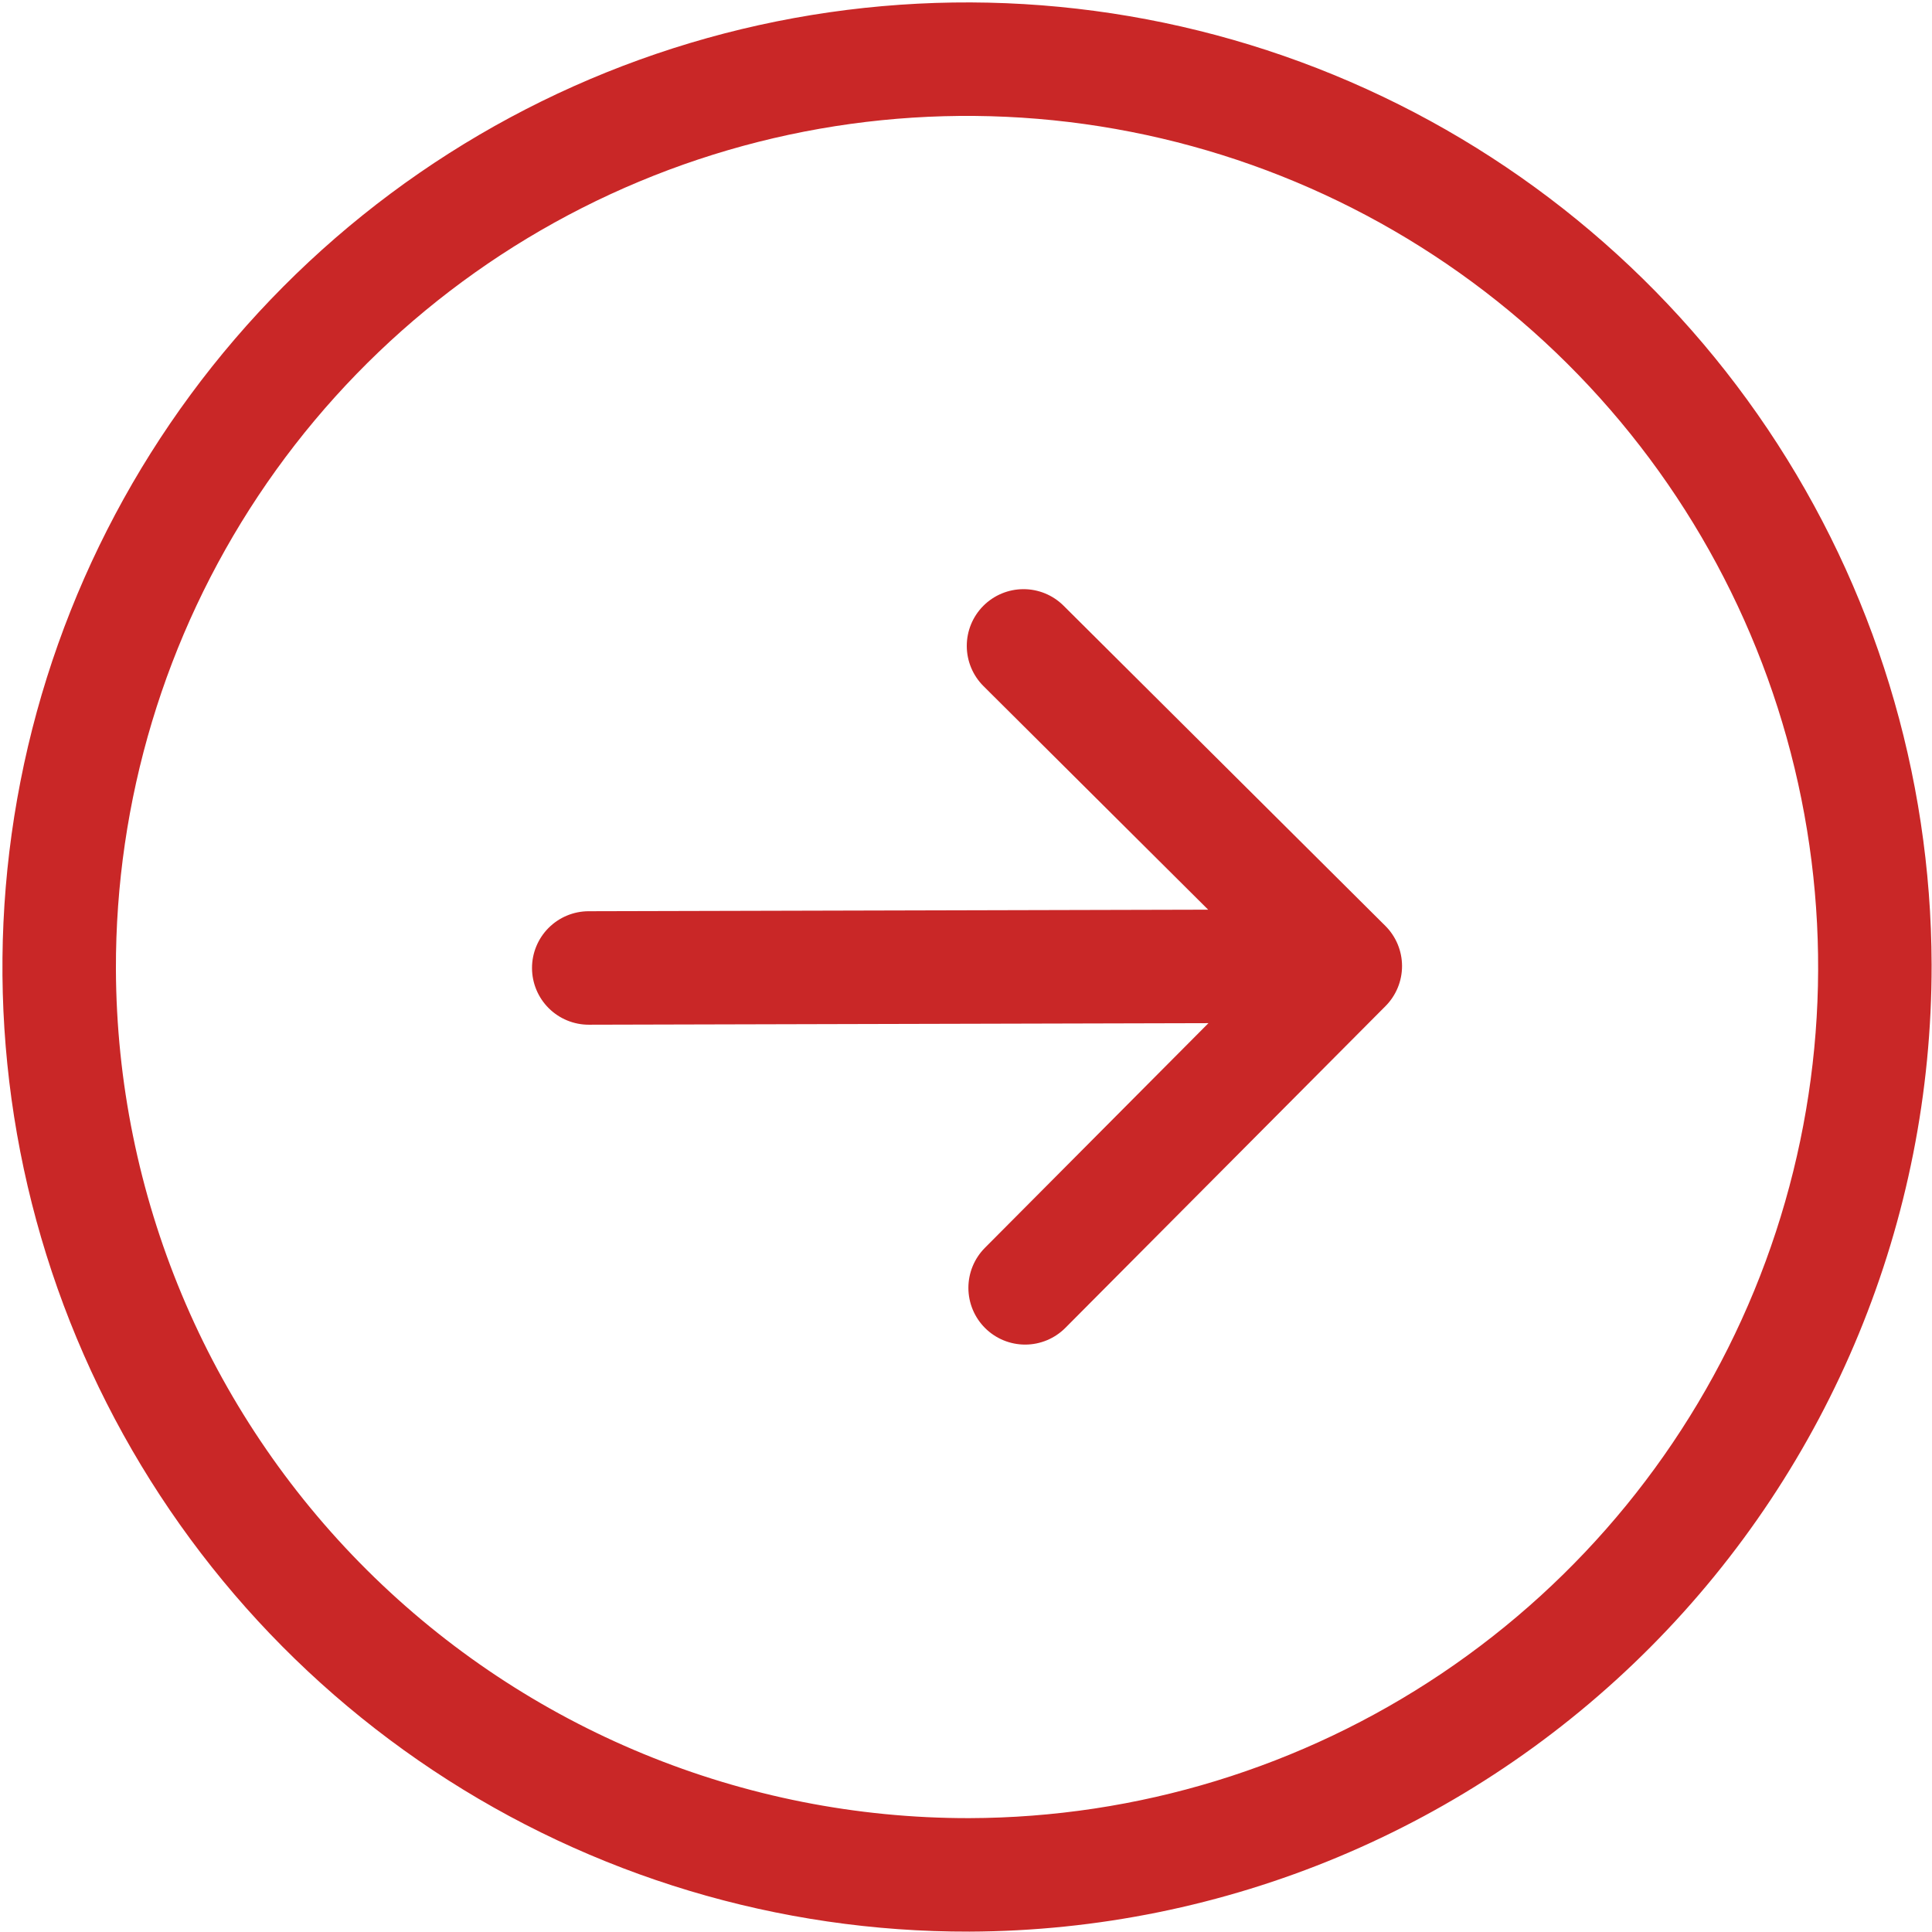 <?xml version="1.0" encoding="UTF-8"?> <svg xmlns="http://www.w3.org/2000/svg" width="377" height="377" viewBox="0 0 377 377" fill="none"><path d="M376.926 188.226C376.833 150.998 365.702 114.635 344.942 83.733C324.181 52.831 294.724 28.78 260.294 14.62C225.865 0.46 188.009 -3.172 151.515 4.182C115.021 11.537 81.528 29.548 55.27 55.938C29.012 82.328 11.17 115.911 3.999 152.442C-3.172 188.972 0.651 226.809 14.983 261.167C29.316 295.525 53.515 324.861 84.521 345.466C115.527 366.071 151.946 377.018 189.173 376.925C239.077 376.743 286.87 356.774 322.068 321.398C357.267 286.023 376.995 238.129 376.926 188.226ZM22.619 189.116C22.536 156.268 32.196 124.134 50.377 96.776C68.557 69.418 94.442 48.066 124.758 35.419C155.074 22.773 188.459 19.4 220.692 25.727C252.925 32.054 282.557 47.798 305.843 70.966C329.128 94.135 345.02 123.688 351.509 155.889C357.999 188.089 354.794 221.491 342.299 251.87C329.805 282.249 308.583 308.241 281.317 326.559C254.051 344.877 221.966 354.698 189.118 354.781C145.085 354.841 102.827 337.434 71.613 306.376C40.399 275.319 22.779 233.148 22.619 189.116ZM207.888 259.113C205.817 261.195 203.003 262.369 200.067 262.376C197.13 262.383 194.311 261.224 192.229 259.153C190.148 257.081 188.974 254.268 188.967 251.332C188.959 248.395 190.119 245.576 192.19 243.494L235.812 199.653L114.914 199.957C111.978 199.964 109.158 198.804 107.077 196.733C104.995 194.662 103.822 191.849 103.814 188.912C103.807 185.976 104.966 183.157 107.037 181.075C109.109 178.993 111.922 177.82 114.858 177.812L235.756 177.509L191.914 133.887C189.833 131.816 188.659 129.002 188.652 126.066C188.644 123.129 189.804 120.31 191.875 118.228C193.946 116.147 196.76 114.973 199.696 114.966C202.633 114.958 205.452 116.118 207.534 118.189L270.324 180.665C271.355 181.69 272.173 182.909 272.733 184.251C273.293 185.593 273.583 187.032 273.587 188.486C273.59 189.94 273.308 191.38 272.754 192.725C272.201 194.07 271.389 195.292 270.363 196.323L207.888 259.113Z" fill="#C92727"></path></svg> 